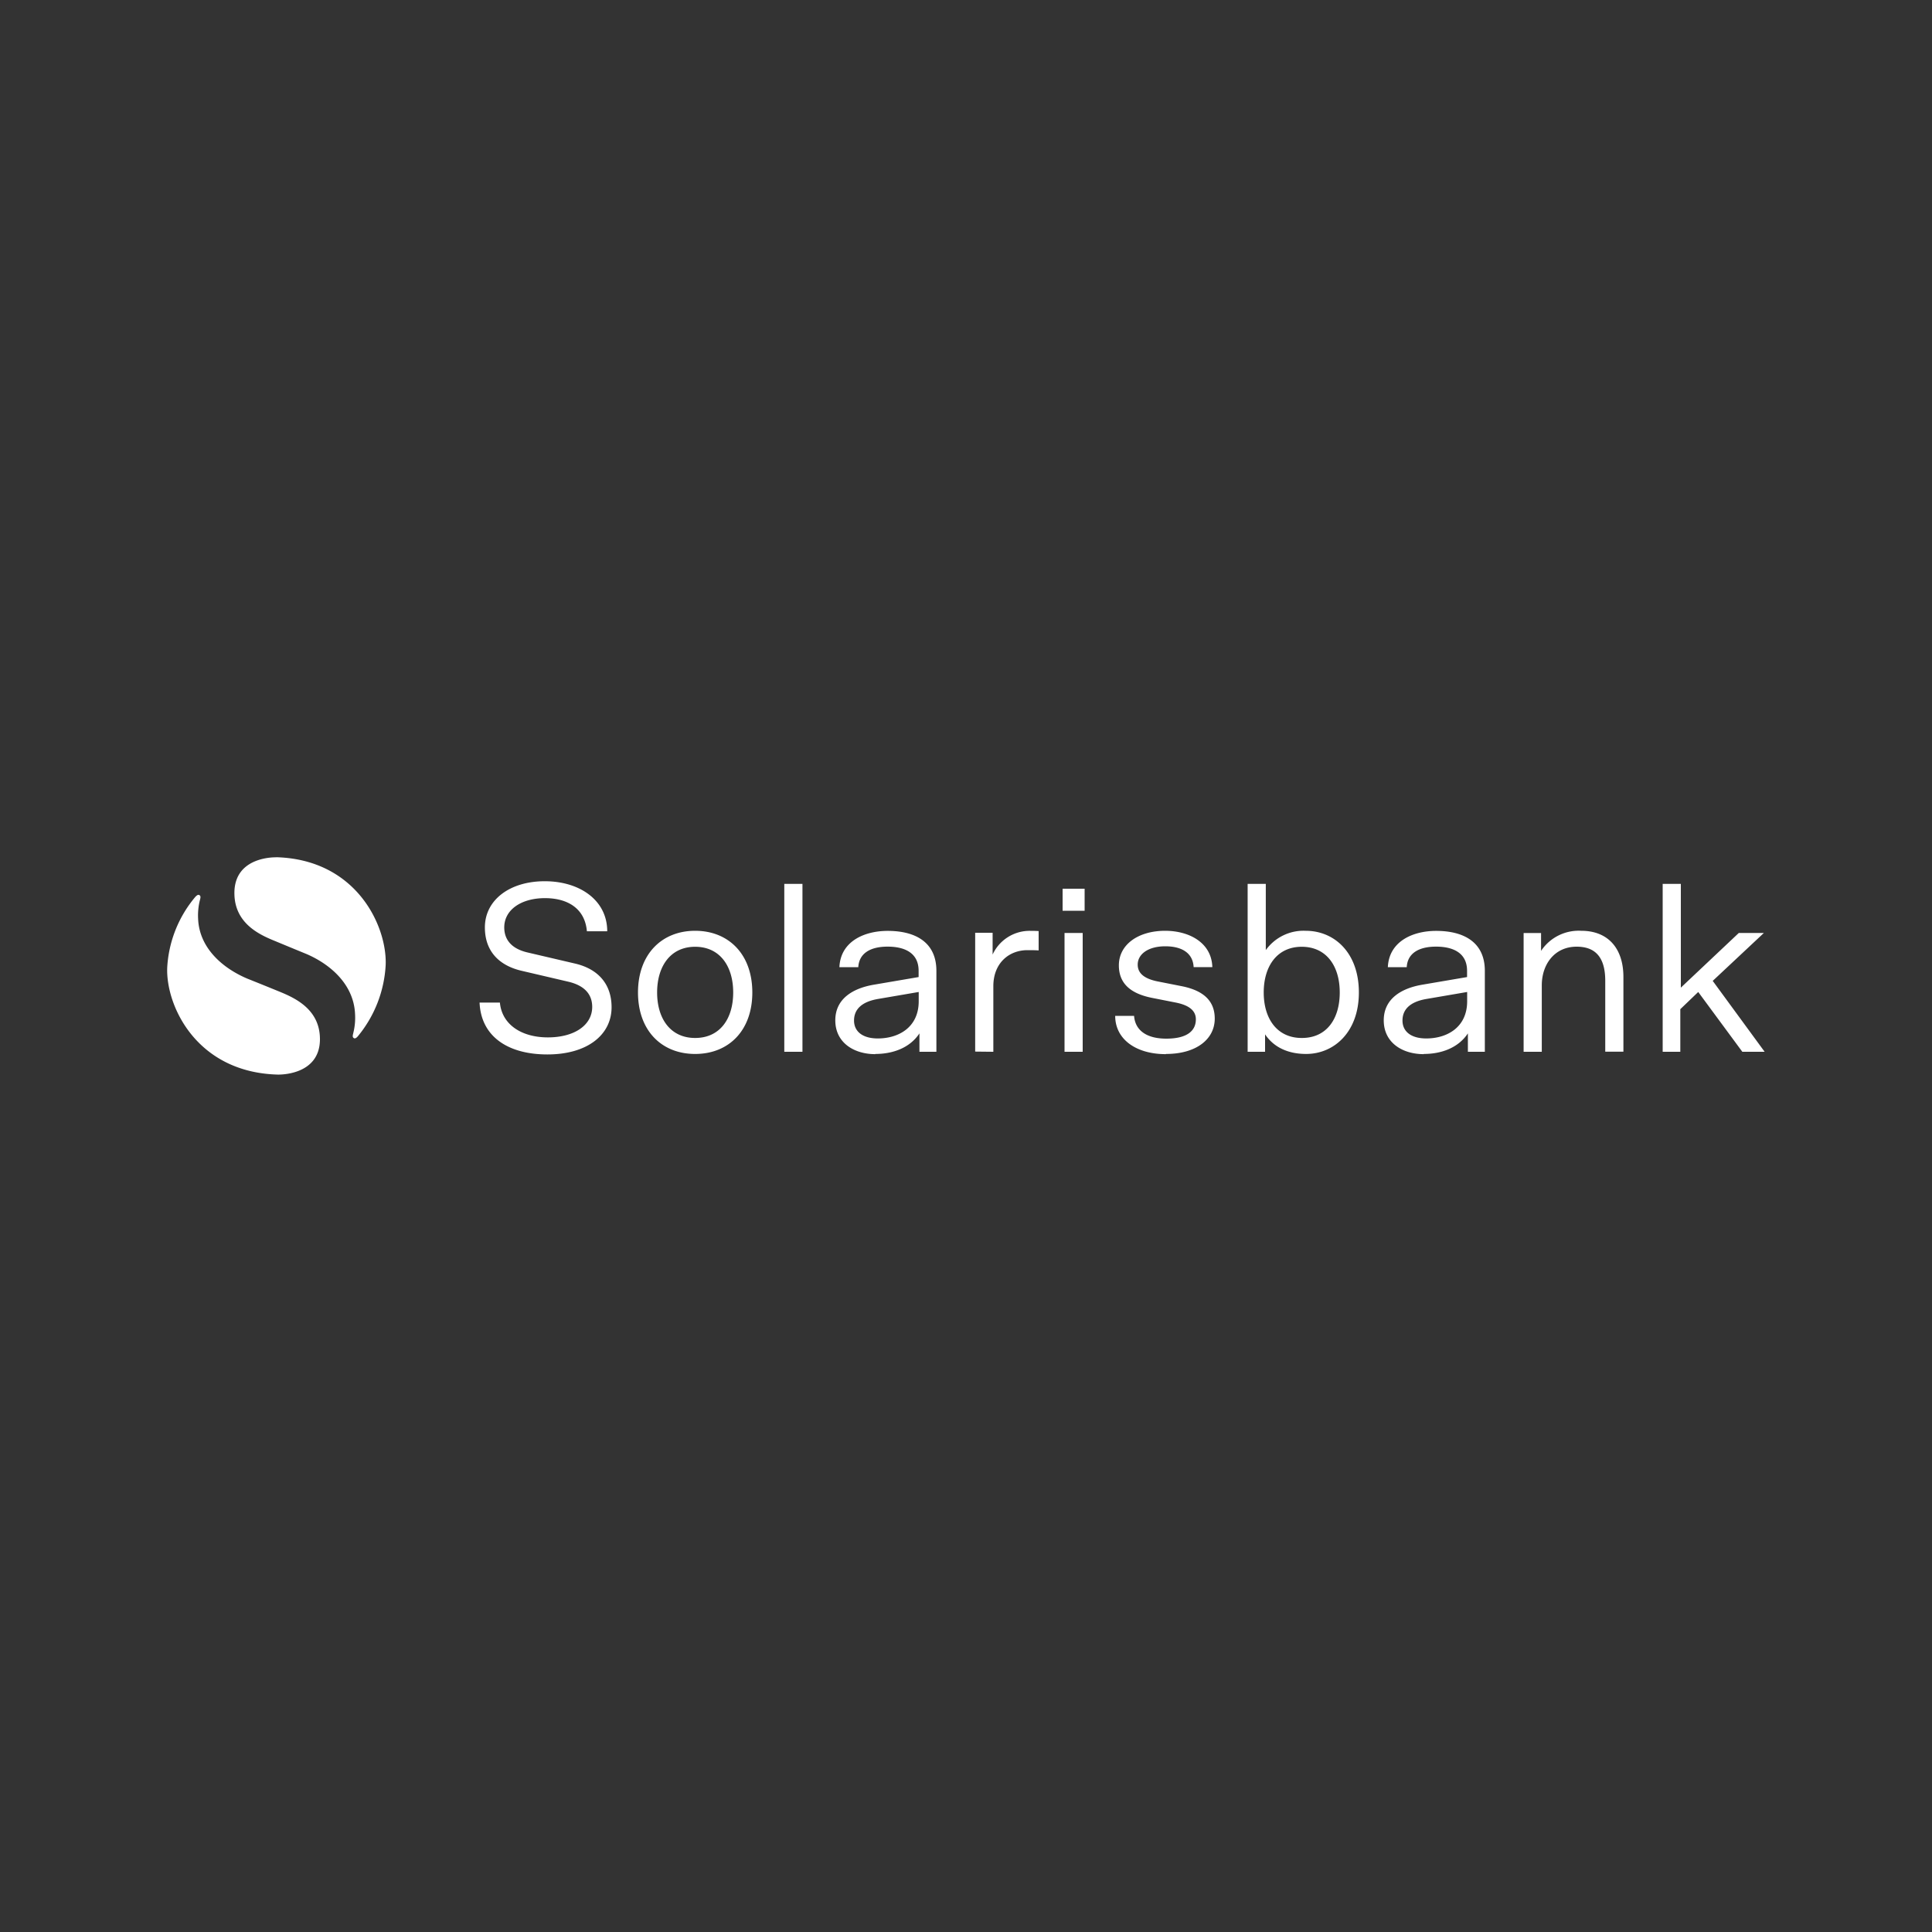 <svg id="Logos" xmlns="http://www.w3.org/2000/svg" viewBox="0 0 400 400"><rect x="0" y="0" width="400" height="400" fill="#333333" stroke="none"/><defs><style>.cls-1,.cls-2{fill:#fff;}.cls-2{fill-rule:evenodd;}</style></defs><path id="path156" class="cls-1" d="M113.33,218.31c8.28,0,13.29-4.06,13.29-9.77,0-4.91-2.91-8-7.67-9.07l-9.63-2.25c-3.56-.8-4.92-2.8-4.92-5.21,0-3.65,3.51-6.06,8.43-6.06,4.66,0,8.27,2.11,8.68,6.86h4.21c0-6.41-5.67-10.36-12.94-10.36s-12.39,3.9-12.39,9.56c0,4.91,2.91,7.91,7.68,9l9.63,2.25c3.56.85,4.91,2.81,4.91,5.21,0,3.76-3.66,6.31-9.18,6.31s-9.53-2.71-9.93-7.21H99.29C99.59,214.6,105.16,218.31,113.33,218.31Zm30.59-.1c6.92,0,11.84-4.81,11.84-12.73s-4.92-12.77-11.84-12.77-11.83,4.86-11.83,12.77S137,218.21,143.92,218.21Zm0-3.31c-5.11,0-7.87-4-7.87-9.42s2.76-9.46,7.87-9.46,7.88,4,7.88,9.46-2.76,9.42-7.88,9.42Zm22.22,2.85V183h-3.76v34.76h3.76Zm15.09.46c3.47,0,7.08-1.16,9.13-4.26v3.81h3.51V201c0-5.86-4.26-8.27-10.08-8.27-4.91,0-9.78,2.21-10,7.52h3.91c.16-2.86,2.46-4.26,6.07-4.26s6.42,1.35,6.42,5v1.3l-9.38,1.6c-4.26.75-7.87,2.91-7.87,7.36,0,4.66,3.91,7,8.27,7Zm.51-3.21c-3.16,0-4.92-1.45-4.92-3.71s1.51-3.85,4.87-4.45l8.52-1.46v1.91c0,5.41-4.16,7.71-8.47,7.71Zm23.92,2.76V204.18c0-4.76,3.21-7.46,7.07-7.46.65,0,1.4,0,2.31.05v-4c-.86-.05-1.31-.05-1.76-.05a8.44,8.44,0,0,0-7.77,4.91v-4.51H201.9v24.6Zm18.9-29.2V184H220v4.56Zm-.4,29.2v-24.6H220.4v24.6h3.76Zm17.25.45c6.27,0,10.09-3.06,10.09-7.32,0-3.65-2.31-5.81-6.83-6.71l-5.06-1c-2.66-.55-4.06-1.65-4.06-3.46,0-2.2,2.2-3.8,5.71-3.8s5.72,1.45,5.87,4.31H251c-.15-5.11-4.86-7.52-9.77-7.52-5.52,0-9.58,2.81-9.58,7.16,0,3.66,2.3,5.81,6.82,6.72l5.06,1c2.66.55,4.06,1.65,4.06,3.45,0,2.26-1.65,4-6.12,4-4.26,0-6.46-1.85-6.67-4.71h-3.91c0,4.81,4.27,7.92,10.48,7.92Zm29,0c5.77,0,10.93-4.51,10.93-12.73s-5.06-12.77-11-12.77a9.61,9.61,0,0,0-8.27,4V183h-3.76v34.76h3.61v-3.61c1.85,2.75,4.86,4.06,8.52,4.06Zm-.9-3.31c-5.12,0-7.87-4-7.87-9.42s2.75-9.46,7.87-9.46,7.87,4,7.87,9.46S274.67,214.9,269.55,214.9Zm25.27,3.31c3.47,0,7.07-1.16,9.13-4.26v3.81h3.51V201c0-5.86-4.26-8.27-10.08-8.27-4.91,0-9.77,2.21-10,7.52h3.91c.15-2.86,2.46-4.26,6.07-4.26s6.42,1.35,6.42,5v1.3l-9.38,1.6c-4.26.75-7.87,2.91-7.87,7.36,0,4.66,3.91,7,8.27,7Zm.51-3.21c-3.16,0-4.92-1.45-4.92-3.71s1.51-3.85,4.87-4.45l8.52-1.46v1.91c0,5.41-4.16,7.71-8.47,7.71Zm23.92,2.76V204c0-4.31,2.61-8,7.22-8,3.56,0,5.92,1.85,5.92,7.06v14.68h3.76V202.28c0-5.91-3.16-9.57-8.73-9.57a9.36,9.36,0,0,0-8.32,4.16v-3.7h-3.61v24.59Zm28.68,0v-8.82l3.71-3.56,9.13,12.38h4.62L354.6,203.08l10.59-9.92H360l-12,11.32V183h-3.76v34.76Z"/><path id="path158" class="cls-2" d="M57.21,177.5s-8.68-.34-8.68,7.39c0,6.44,5.46,8.74,8.56,10,3.63,1.51,6.37,2.63,6.37,2.63,5.06,2.18,9.79,6.38,10.05,12.42a12.87,12.87,0,0,1-.36,3.91c-.16.65-.2.91.15,1.1s.83-.45.83-.45a25.25,25.25,0,0,0,5.72-14.72c.3-8-6-21.83-22.64-22.3m.27,45s8.76.34,8.76-7.33c0-6.39-5.51-8.67-8.64-9.95-3.67-1.5-6.43-2.6-6.43-2.6-5.11-2.17-9.89-6.33-10.15-12.33a13,13,0,0,1,.36-3.88c.17-.64.2-.9-.14-1.09s-.85.45-.85.45a24.81,24.81,0,0,0-5.77,14.59c-.3,7.93,6.1,21.68,22.86,22.14"/></svg>